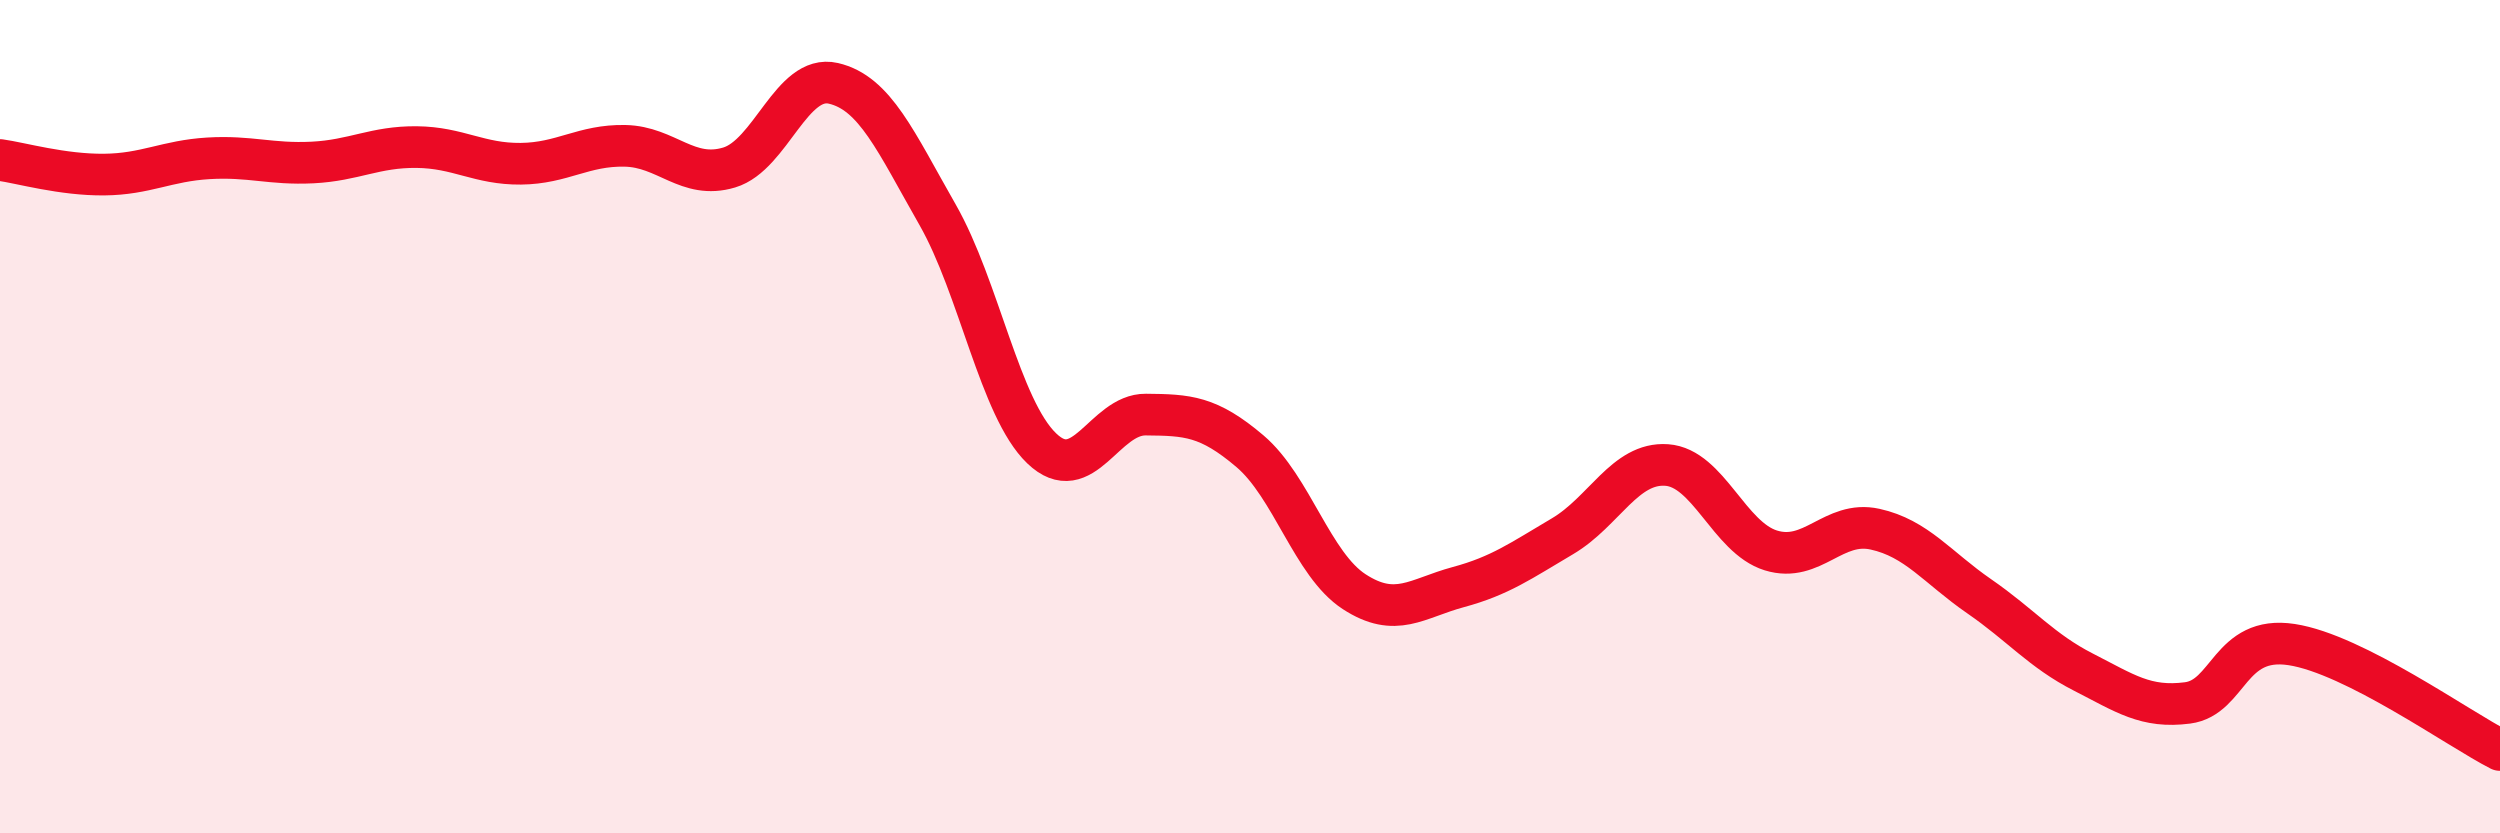 
    <svg width="60" height="20" viewBox="0 0 60 20" xmlns="http://www.w3.org/2000/svg">
      <path
        d="M 0,3.84 C 0.5,3.91 1.5,4.2 2.5,4.19 C 3.5,4.18 4,3.86 5,3.8 C 6,3.74 6.5,3.95 7.5,3.9 C 8.5,3.85 9,3.52 10,3.53 C 11,3.54 11.5,3.94 12.5,3.93 C 13.5,3.92 14,3.48 15,3.5 C 16,3.52 16.5,4.32 17.5,4.02 C 18.5,3.72 19,1.77 20,2 C 21,2.23 21.5,3.4 22.5,5.15 C 23.5,6.9 24,9.8 25,10.76 C 26,11.72 26.5,9.94 27.5,9.95 C 28.5,9.96 29,9.98 30,10.83 C 31,11.68 31.5,13.55 32.5,14.2 C 33.5,14.85 34,14.36 35,14.09 C 36,13.82 36.5,13.46 37.5,12.87 C 38.5,12.28 39,11.09 40,11.16 C 41,11.23 41.5,12.9 42.5,13.21 C 43.5,13.52 44,12.48 45,12.7 C 46,12.92 46.5,13.62 47.5,14.31 C 48.5,15 49,15.62 50,16.13 C 51,16.64 51.5,17 52.5,16.87 C 53.5,16.74 53.5,15.24 55,15.47 C 56.5,15.7 59,17.49 60,18L60 20L0 20Z"
        fill="#EB0A25"
        opacity="0.1"
        stroke-linecap="round"
        stroke-linejoin="round"
      />
      <path
        d="M 0,3.84 C 0.5,3.91 1.5,4.2 2.5,4.19 C 3.5,4.18 4,3.86 5,3.8 C 6,3.74 6.5,3.95 7.5,3.9 C 8.5,3.85 9,3.52 10,3.53 C 11,3.54 11.5,3.94 12.5,3.93 C 13.5,3.92 14,3.48 15,3.5 C 16,3.52 16.5,4.32 17.5,4.02 C 18.5,3.72 19,1.77 20,2 C 21,2.23 21.5,3.4 22.5,5.15 C 23.5,6.9 24,9.8 25,10.76 C 26,11.72 26.5,9.94 27.5,9.95 C 28.5,9.96 29,9.98 30,10.83 C 31,11.68 31.5,13.55 32.5,14.2 C 33.5,14.85 34,14.36 35,14.09 C 36,13.82 36.5,13.46 37.5,12.87 C 38.5,12.28 39,11.09 40,11.16 C 41,11.23 41.5,12.9 42.5,13.21 C 43.5,13.52 44,12.48 45,12.7 C 46,12.92 46.5,13.62 47.5,14.31 C 48.5,15 49,15.62 50,16.13 C 51,16.64 51.5,17 52.5,16.87 C 53.5,16.74 53.5,15.24 55,15.47 C 56.5,15.7 59,17.49 60,18"
        stroke="#EB0A25"
        stroke-width="1"
        fill="none"
        stroke-linecap="round"
        stroke-linejoin="round"
      />
    </svg>
  